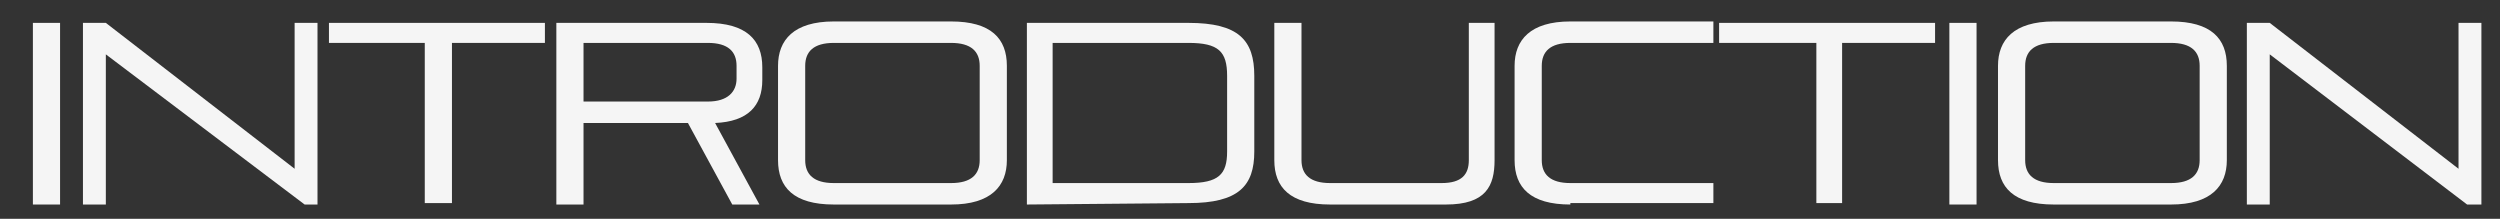 <?xml version="1.0" encoding="utf-8"?>
<!-- Generator: Adobe Illustrator 22.0.1, SVG Export Plug-In . SVG Version: 6.00 Build 0)  -->
<svg version="1.1" id="text" xmlns="http://www.w3.org/2000/svg" xmlns:xlink="http://www.w3.org/1999/xlink" x="0px" y="0px"
	 viewBox="0 0 174.8 15.3" style="enable-background:new 0 0 174.8 15.3;" xml:space="preserve">
<rect x="0" y="0" width="174.8" height="15.3" fill="#333333" stroke="none"/>
<style type="text/css">
	.st0{fill:#F5F5F5;}
</style>
<g>
	<path class="st0" d="M2.3,14.3V1.6h1.9v12.7H2.3z"/>
	<path class="st0" d="M21.3,14.3L7.4,3.8v10.5H5.8V1.6h1.6l13.2,10.2V1.6h1.6v12.7H21.3z"/>
	<path class="st0" d="M29.7,14.3V3H23V1.6h15.1V3h-6.5v11.2h-1.9V14.3z"/>
	<path class="st0" d="M51.2,14.3l-3.1-5.7h-7.3v5.7h-1.9V1.6h10.5c2.8,0,3.9,1.2,3.9,3.1v0.9c0,1.8-1,2.9-3.3,3l3.1,5.7H51.2z
		 M51.5,4.6c0-1-0.6-1.6-2-1.6h-8.7v4.1h8.7c1.4,0,2-0.7,2-1.6V4.6z"/>
	<path class="st0" d="M58.3,14.3c-2.8,0-3.9-1.2-3.9-3.1V4.6c0-1.8,1.1-3.1,3.9-3.1h8.2c2.8,0,3.9,1.2,3.9,3.1v6.6
		c0,1.8-1.1,3.1-3.9,3.1C66.5,14.3,58.3,14.3,58.3,14.3z M68.5,4.6c0-1-0.6-1.6-2-1.6h-8.2c-1.4,0-2,0.6-2,1.6v6.6
		c0,1,0.6,1.6,2,1.6h8.2c1.4,0,2-0.6,2-1.6V4.6z"/>
	<path class="st0" d="M71.8,14.3V1.6h11.3c3.5,0,4.6,1.2,4.6,3.7v5.3c0,2.4-1.1,3.6-4.6,3.6L71.8,14.3L71.8,14.3z M85.8,5.3
		c0-1.7-0.6-2.3-2.7-2.3h-9.5v9.8h9.5c2.1,0,2.7-0.6,2.7-2.2V5.3z"/>
	<path class="st0" d="M93,14.3c-2.8,0-3.9-1.2-3.9-3.1V1.6H91v9.6c0,1,0.6,1.6,2,1.6h7.8c1.4,0,1.9-0.6,1.9-1.6V1.6h1.8v9.6
		c0,1.8-0.6,3.1-3.4,3.1C101.1,14.3,93,14.3,93,14.3z"/>
	<path class="st0" d="M109.8,14.3c-2.8,0-3.9-1.2-3.9-3.1V4.6c0-1.8,1.1-3.1,3.9-3.1h10V3h-10c-1.4,0-2,0.6-2,1.6v6.6
		c0,1,0.6,1.6,2,1.6h10v1.4h-10V14.3z"/>
	<path class="st0" d="M127,14.3V3h-6.8V1.6h15.1V3h-6.5v11.2H127V14.3z"/>
	<path class="st0" d="M136.3,14.3V1.6h1.9v12.7H136.3z"/>
	<path class="st0" d="M143.6,14.3c-2.8,0-3.9-1.2-3.9-3.1V4.6c0-1.8,1.1-3.1,3.9-3.1h8.2c2.8,0,3.9,1.2,3.9,3.1v6.6
		c0,1.8-1.1,3.1-3.9,3.1C151.8,14.3,143.6,14.3,143.6,14.3z M153.8,4.6c0-1-0.6-1.6-2-1.6h-8.2c-1.4,0-2,0.6-2,1.6v6.6
		c0,1,0.6,1.6,2,1.6h8.2c1.4,0,2-0.6,2-1.6V4.6z"/>
	<path class="st0" d="M172.5,14.3L158.7,3.8v10.5h-1.6V1.6h1.6l13.2,10.2V1.6h1.6v12.7H172.5z"/>
</g>
</svg>
